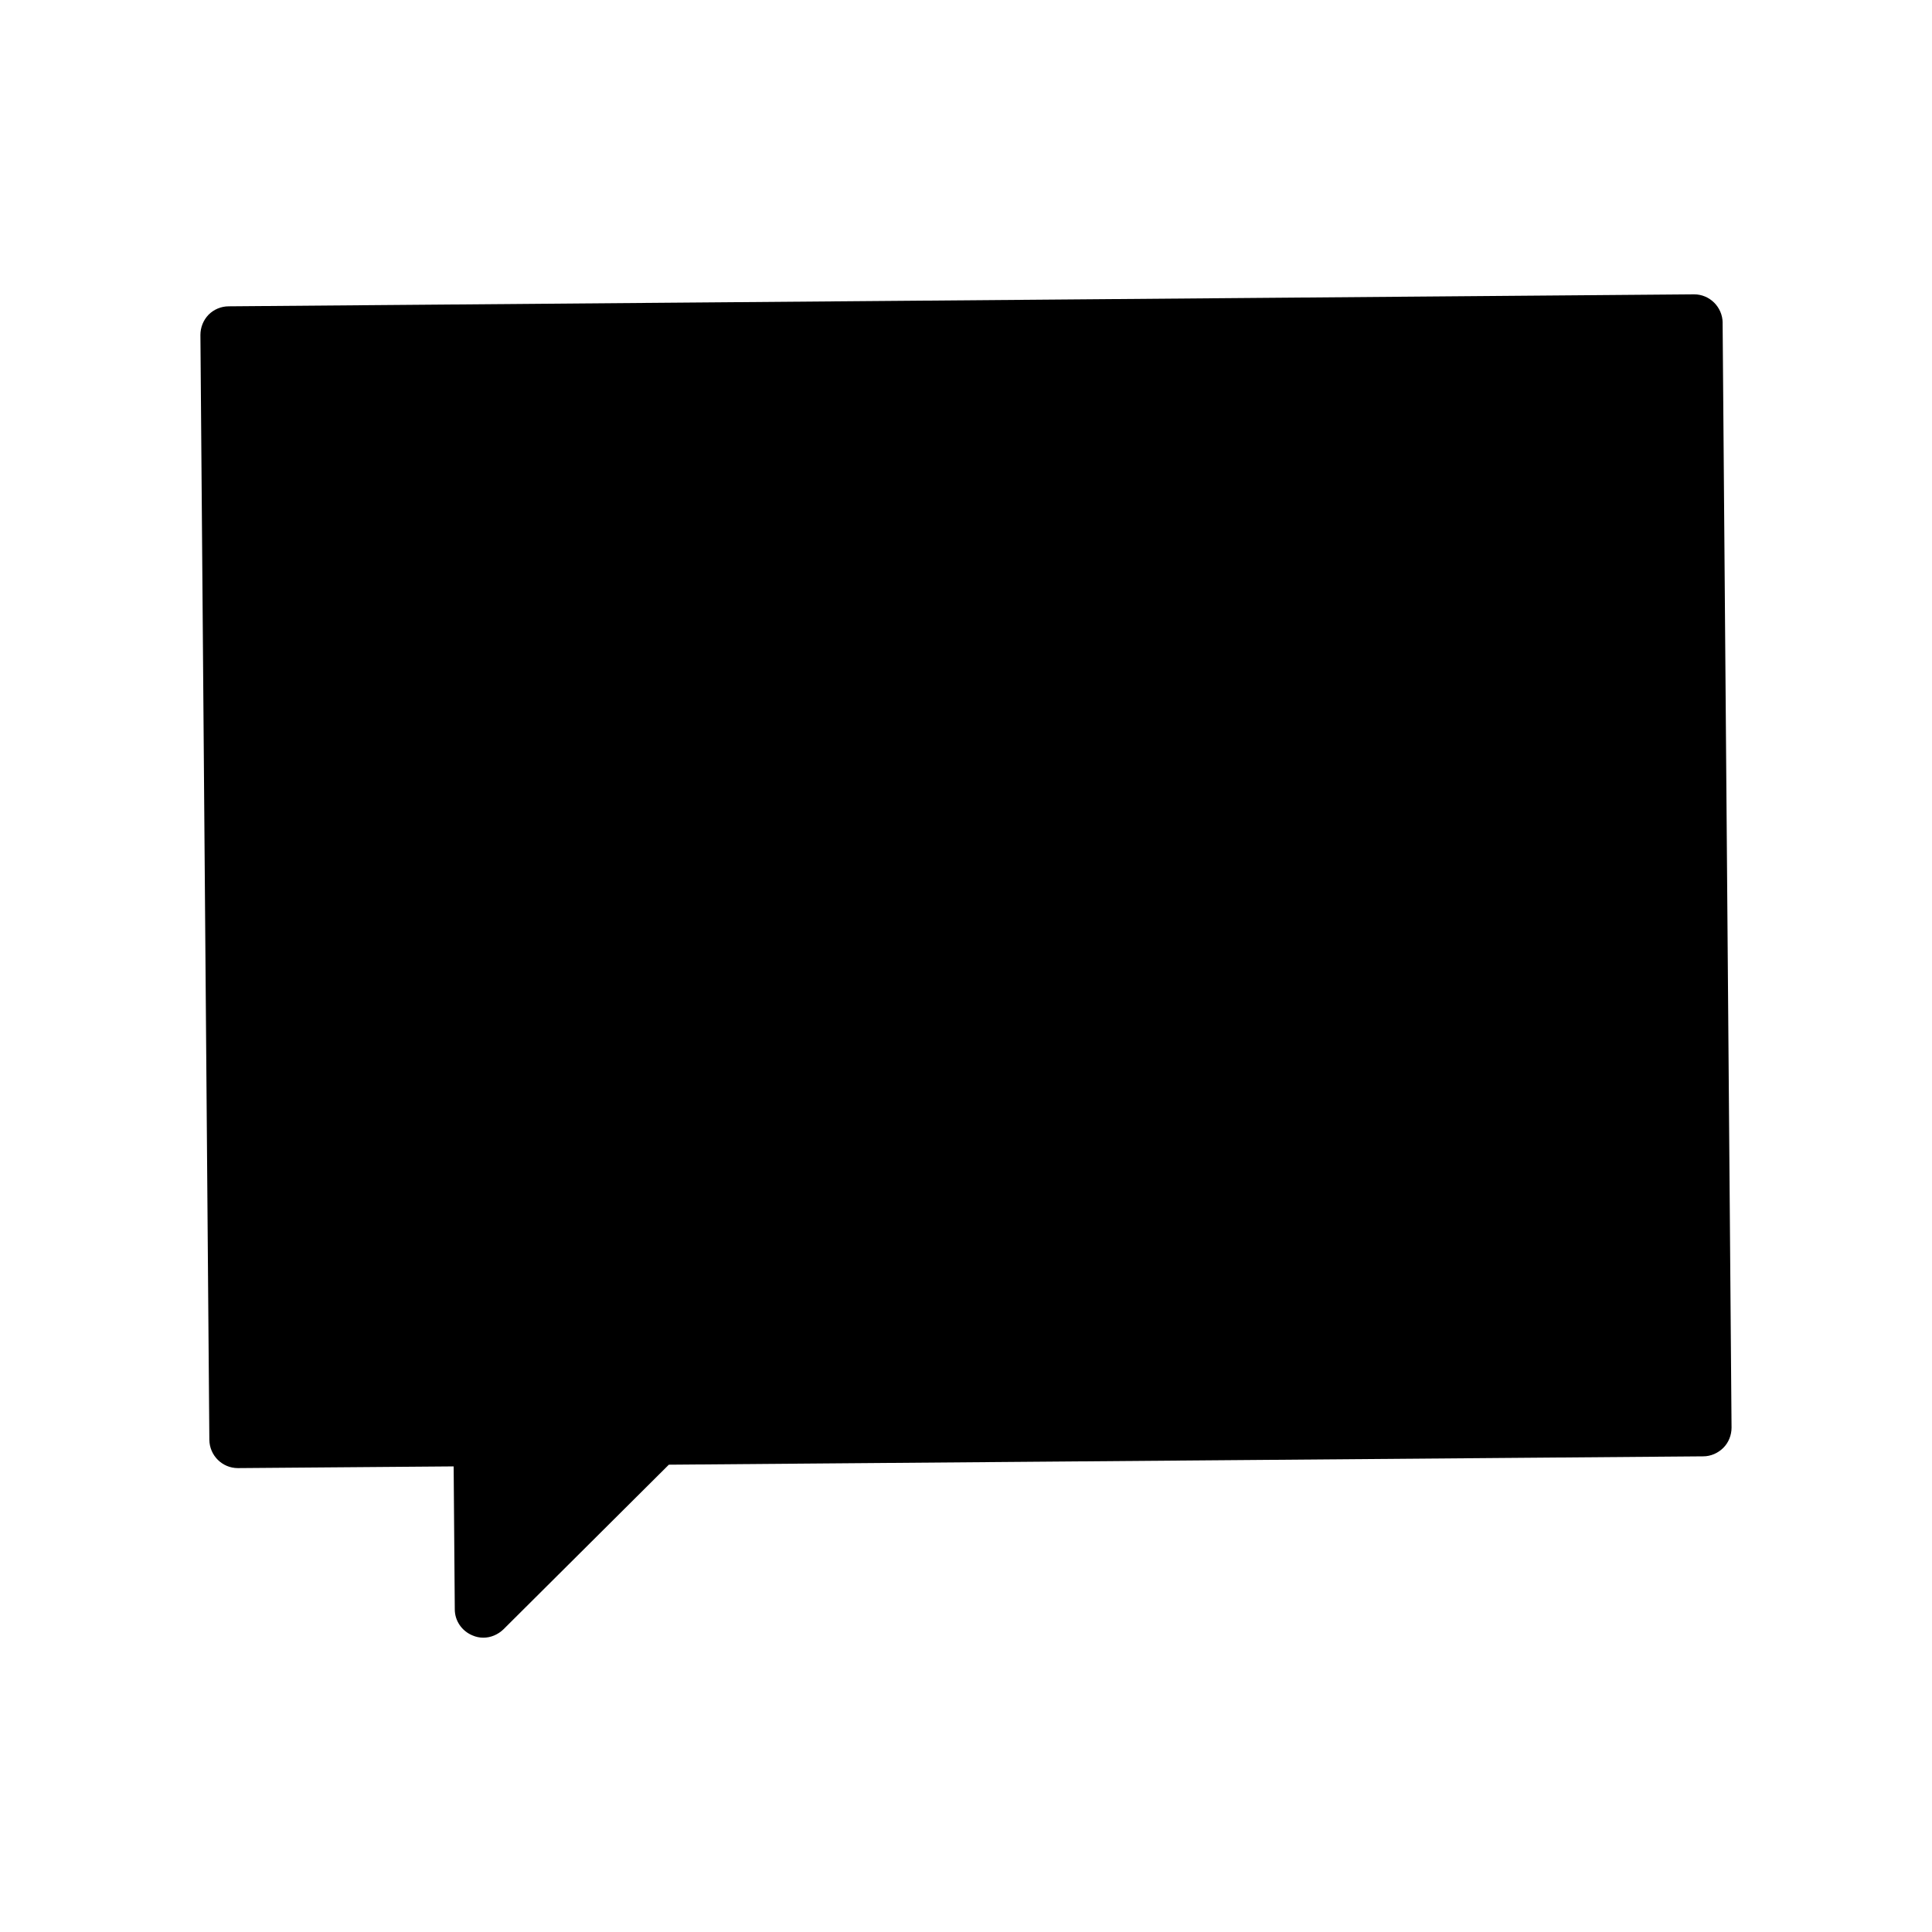 <?xml version="1.0" encoding="UTF-8"?>
<!-- Uploaded to: SVG Repo, www.svgrepo.com, Generator: SVG Repo Mixer Tools -->
<svg fill="#000000" width="800px" height="800px" version="1.1" viewBox="144 144 512 512" xmlns="http://www.w3.org/2000/svg">
 <path d="m600.52 229.51c-0.051-4.133-3.426-7.508-7.559-7.508h-0.051l-388.29 3.176c-2.016 0-3.93 0.805-5.34 2.215-1.41 1.461-2.168 3.375-2.168 5.391l2.367 292.77c0.051 4.18 3.426 7.508 7.559 7.508h0.051l57.133-0.453 0.301 37.887c0 3.023 1.863 5.742 4.684 6.902 0.906 0.402 1.914 0.605 2.871 0.605 1.965 0 3.879-0.805 5.34-2.215l43.832-43.629 274.12-2.215c2.016 0 3.93-0.855 5.34-2.266 1.41-1.41 2.168-3.375 2.168-5.34l-2.367-292.81z"/>
</svg>
